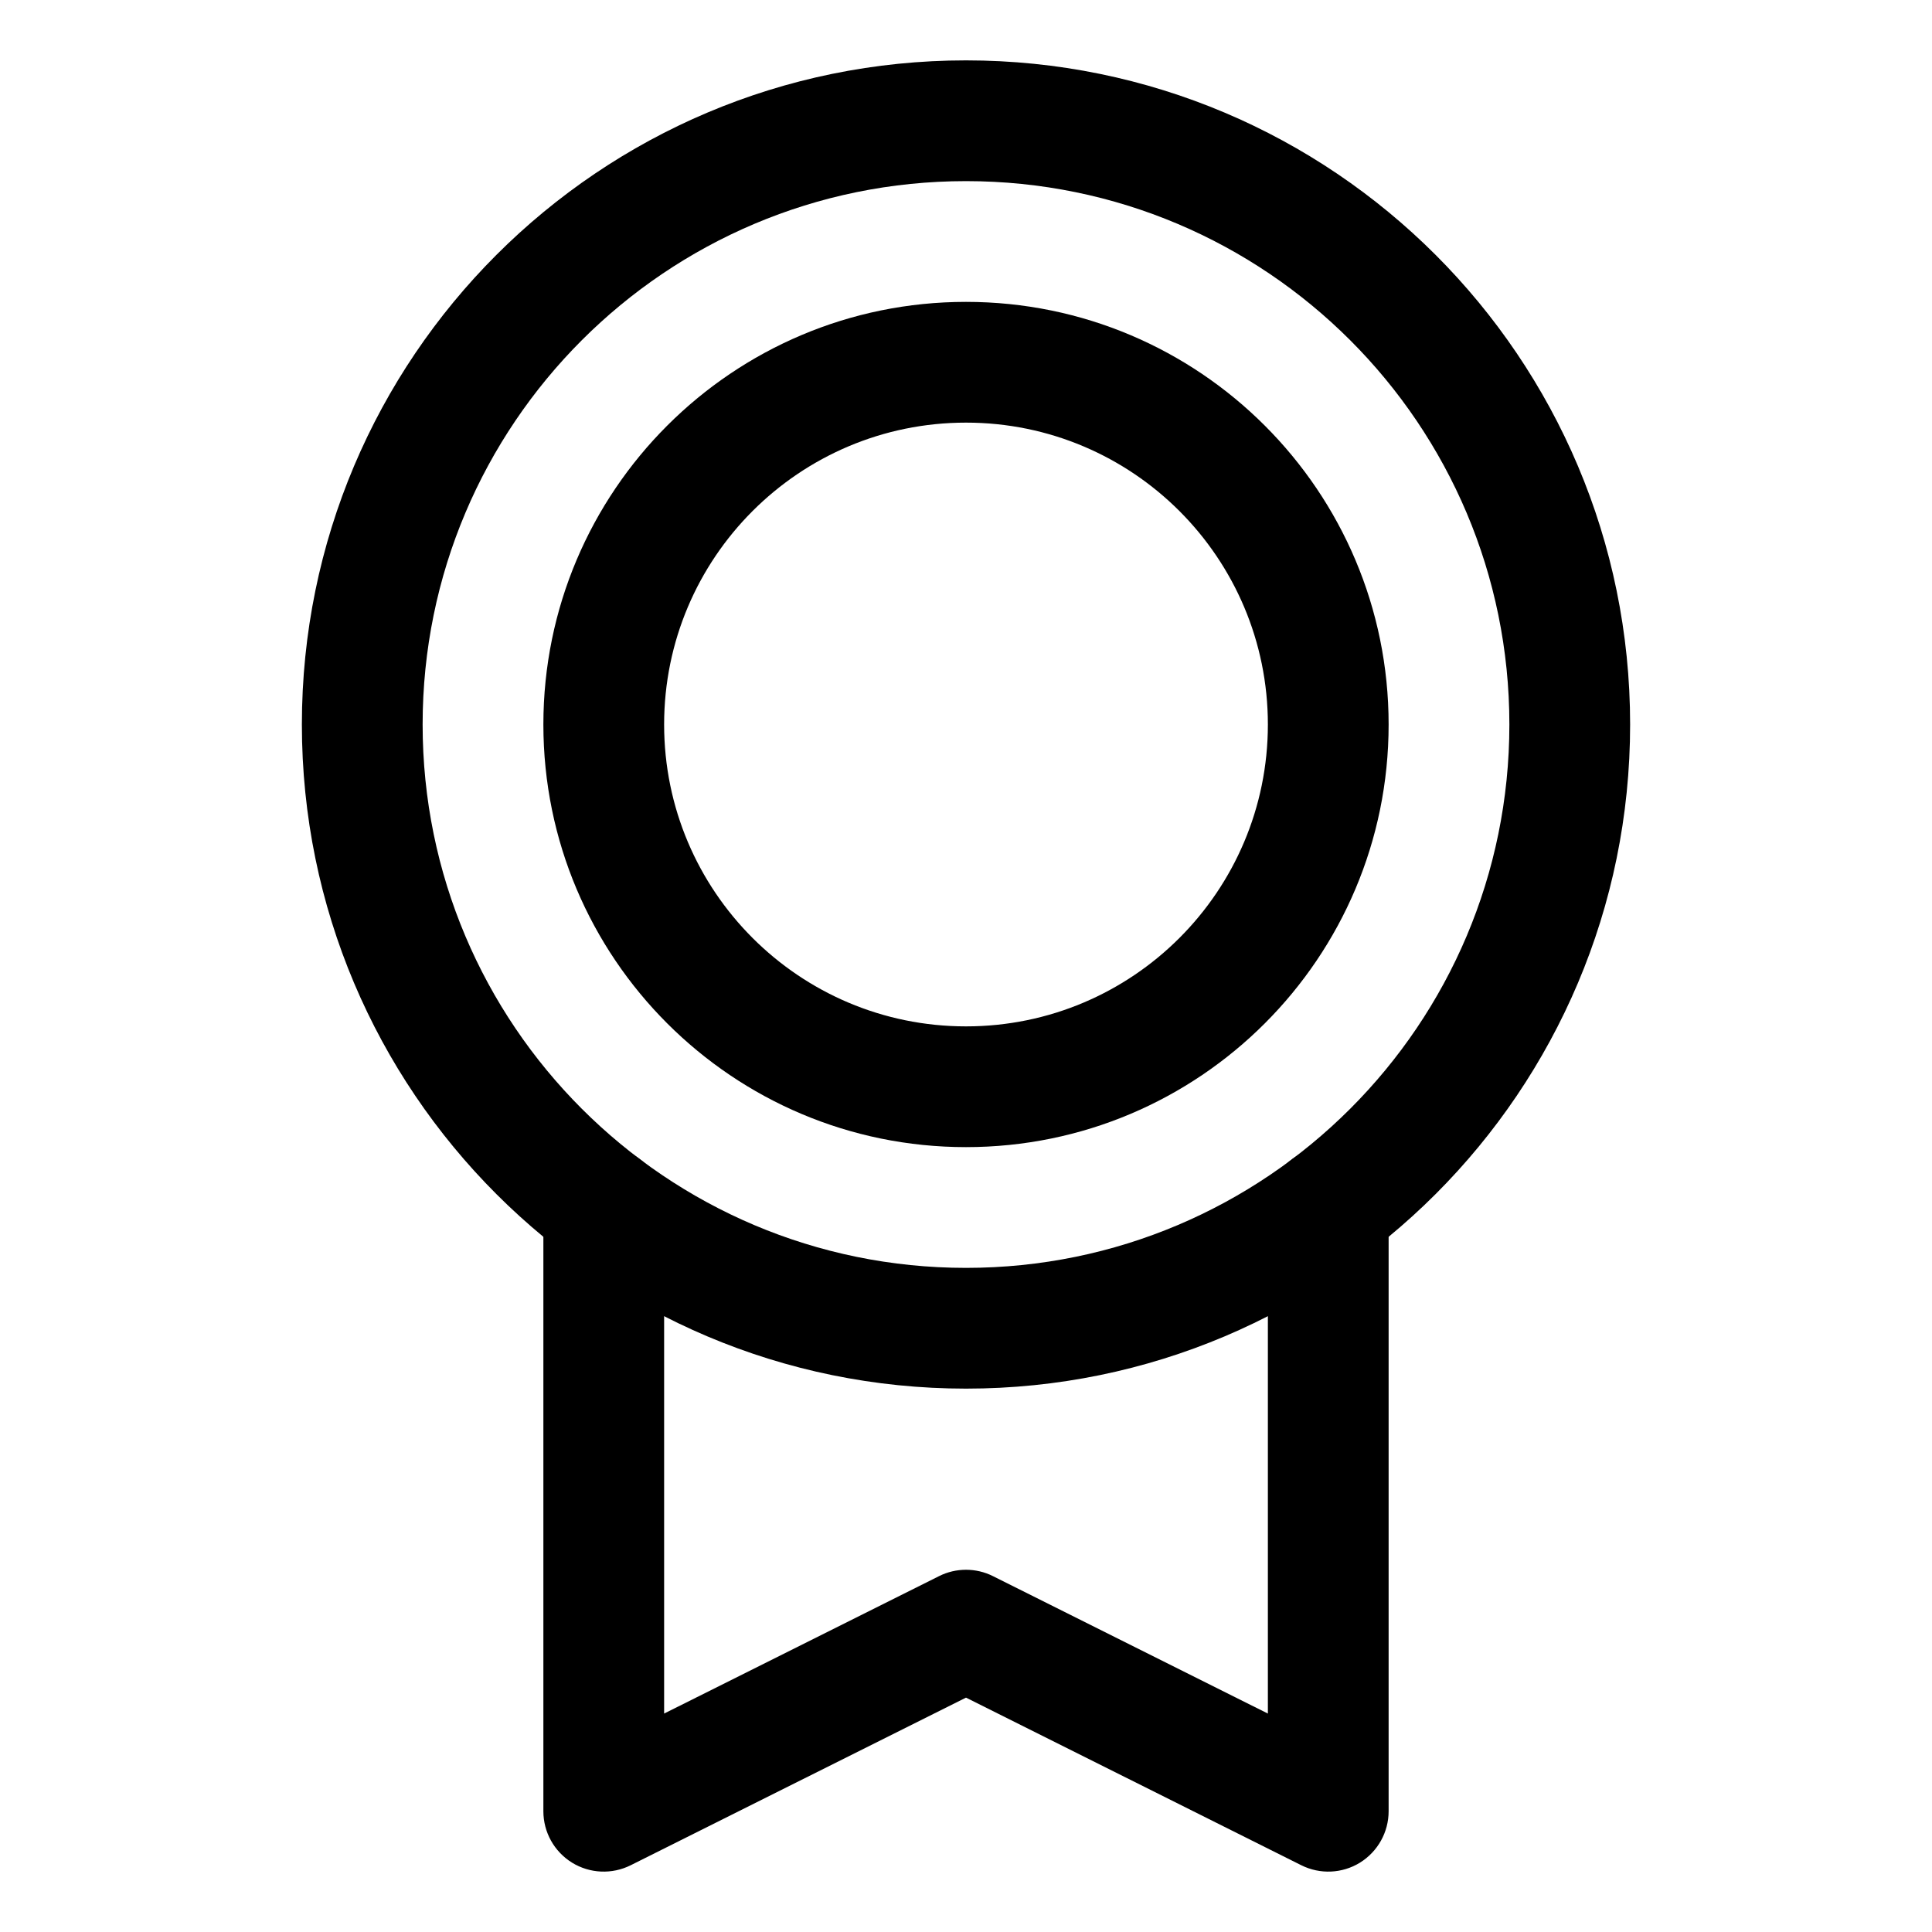 <?xml version="1.0" encoding="UTF-8"?> <svg xmlns="http://www.w3.org/2000/svg" width="32" height="32" viewBox="0 0 32 32" fill="none"> <path fill-rule="evenodd" clip-rule="evenodd" d="M16 3C11.029 3 7 7.029 7 12C7 16.971 11.029 21 16 21C20.971 21 25 16.971 25 12C25 7.029 20.971 3 16 3ZM5 12C5 5.925 9.925 1 16 1C22.075 1 27 5.925 27 12C27 18.075 22.075 23 16 23C9.925 23 5 18.075 5 12Z" fill="black"></path> <path fill-rule="evenodd" clip-rule="evenodd" d="M16 7C13.239 7 11 9.239 11 12C11 14.761 13.239 17 16 17C18.761 17 21 14.761 21 12C21 9.239 18.761 7 16 7ZM9 12C9 8.134 12.134 5 16 5C19.866 5 23 8.134 23 12C23 15.866 19.866 19 16 19C12.134 19 9 15.866 9 12Z" fill="black"></path> <path fill-rule="evenodd" clip-rule="evenodd" d="M10 19C10.552 19 11 19.448 11 20V28.382L15.553 26.106C15.834 25.965 16.166 25.965 16.447 26.106L21 28.382V20C21 19.448 21.448 19 22 19C22.552 19 23 19.448 23 20V30C23 30.347 22.82 30.668 22.526 30.851C22.231 31.033 21.863 31.049 21.553 30.894L16 28.118L10.447 30.894C10.137 31.049 9.769 31.033 9.474 30.851C9.179 30.668 9 30.347 9 30V20C9 19.448 9.448 19 10 19Z" fill="black"></path> </svg> 